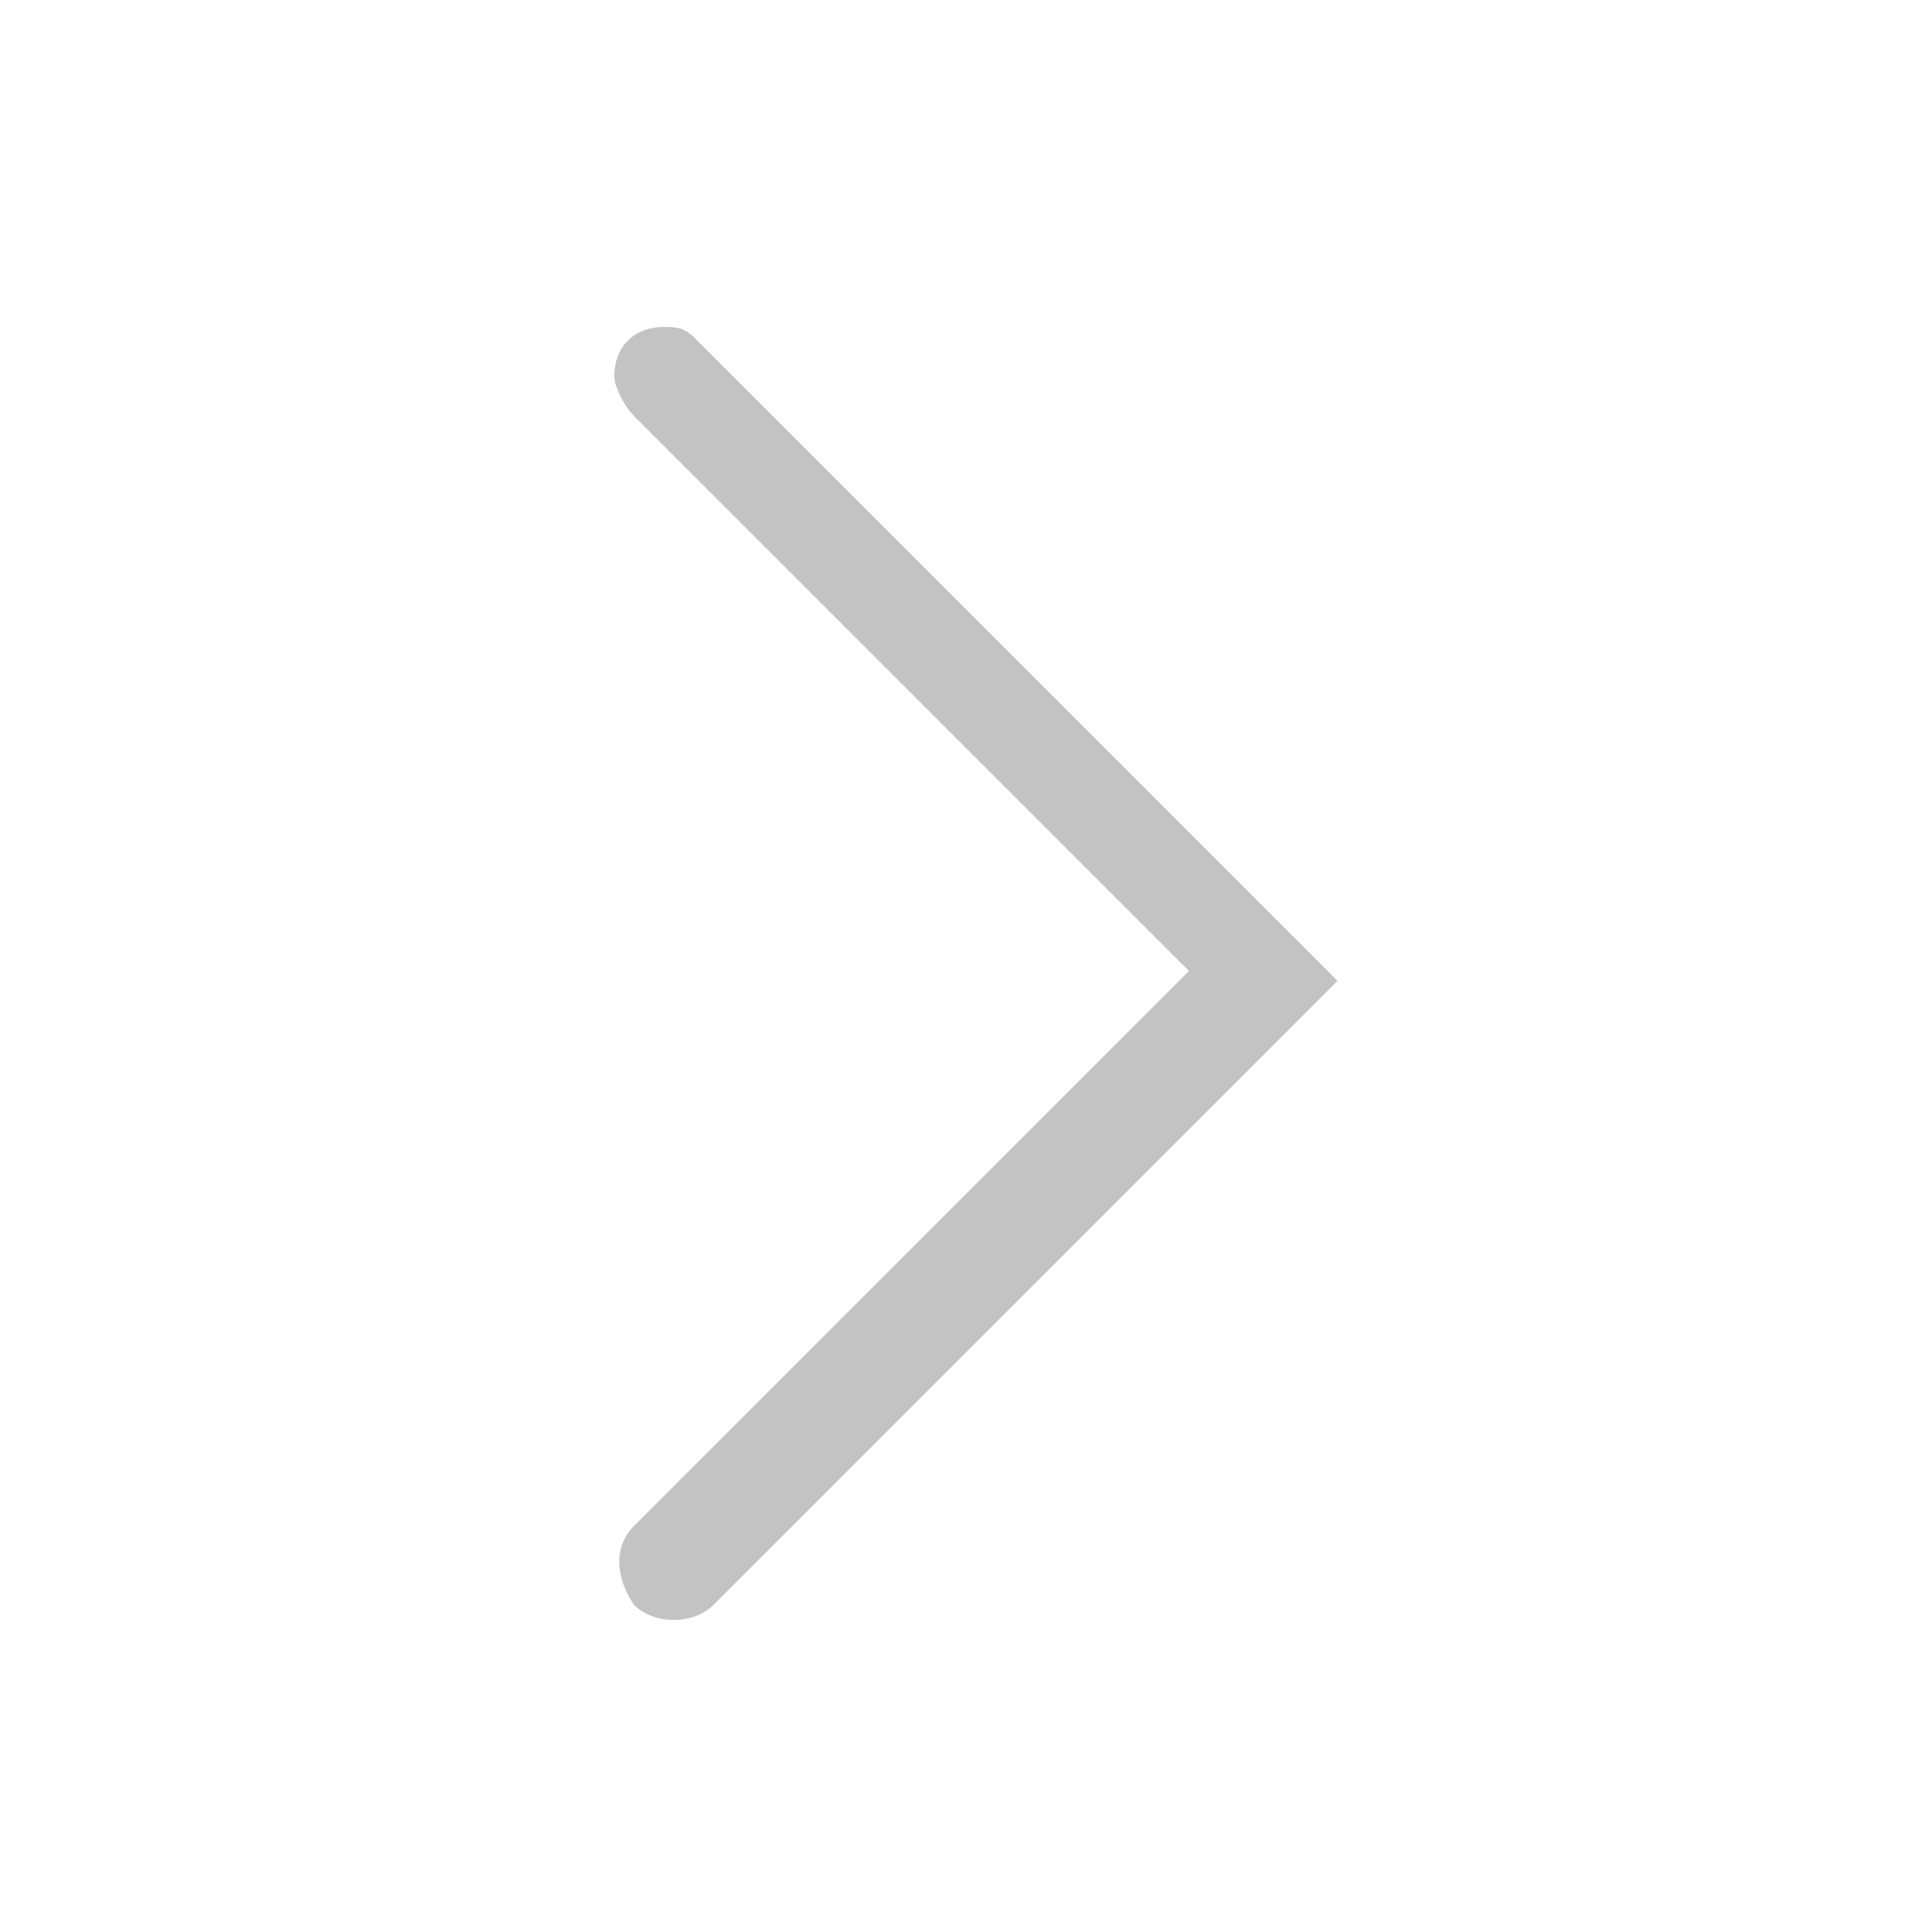 <?xml version="1.0" encoding="utf-8"?>
<!-- Generator: Adobe Illustrator 27.8.0, SVG Export Plug-In . SVG Version: 6.00 Build 0)  -->
<svg version="1.1" id="Layer_1" xmlns="http://www.w3.org/2000/svg" xmlns:xlink="http://www.w3.org/1999/xlink" x="0px" y="0px"
	 viewBox="0 0 19.5 19.5" style="enable-background:new 0 0 19.5 19.5;" xml:space="preserve">
<style type="text/css">
	.st0{fill:#C3C3C3;}
	.st1{fill:none;stroke:#C3C3C3;stroke-width:0.75;stroke-miterlimit:10;stroke-opacity:0;}
</style>
<g>
	<path id="Path_673" class="st0" d="M6.7,3.3c-0.3,0-0.5,0.2-0.5,0.5c0,0.1,0.1,0.3,0.2,0.4l5.6,5.6l-5.6,5.6
		c-0.2,0.2-0.2,0.5,0,0.8c0.2,0.2,0.6,0.2,0.8,0l0,0l6.3-6.3L7,3.4C6.9,3.3,6.8,3.3,6.7,3.3"/>
</g>
<circle class="st1" cx="9.7" cy="9.7" r="9.4"/>
</svg>
